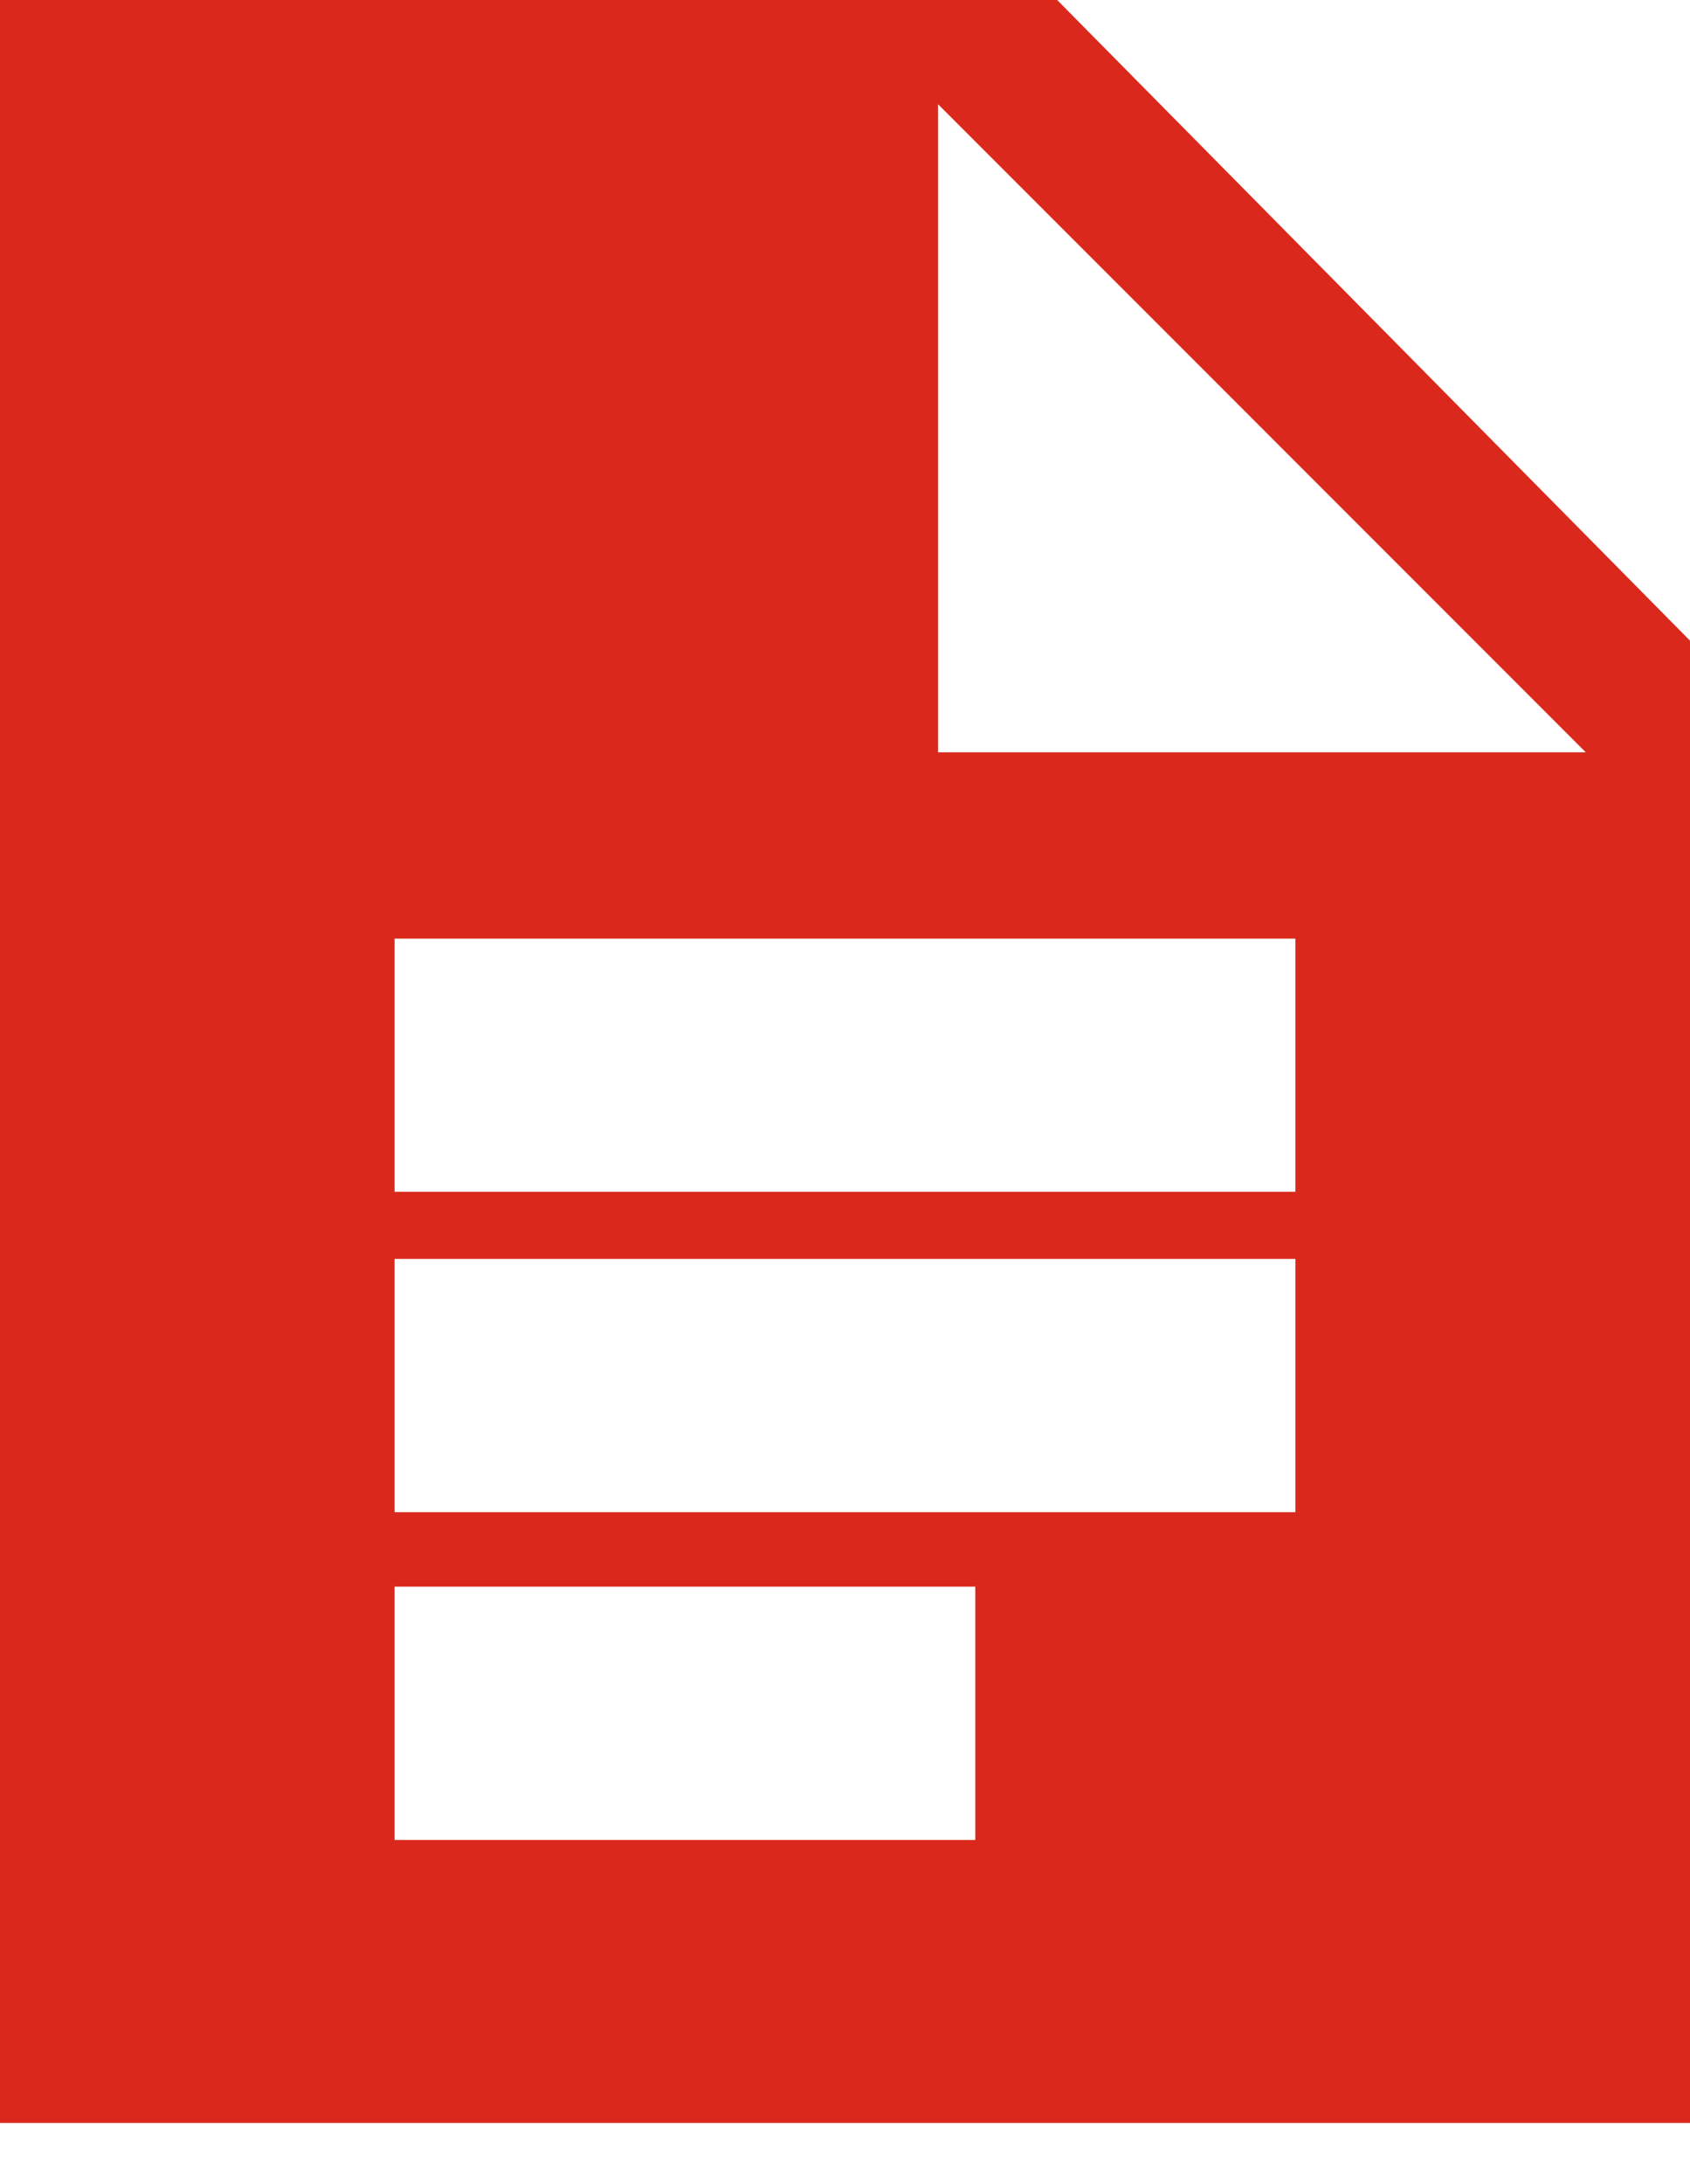 <?xml version="1.0" encoding="UTF-8"?>
<svg width="24px" height="31px" viewBox="0 0 24 31" version="1.1" xmlns="http://www.w3.org/2000/svg" xmlns:xlink="http://www.w3.org/1999/xlink">
    <title>noun_form_2165783</title>
    <g id="5-INSURANCE-&amp;-FINANCIAL-SERVICES" stroke="none" stroke-width="1" fill="none" fill-rule="evenodd">
        <g id="T13-:-5.2-Resources-Overview" transform="translate(-852, -809)" fill="#DA291C">
            <g id="noun_form_2165783" transform="translate(852, 809)">
                <path d="M15.013,0 L0,0 L0,30.132 L24,30.132 L24,9.093 L15.013,0 Z M13.85,26.115 L5.604,26.115 L5.604,22.52 L13.85,22.52 L13.85,26.115 Z M18.396,21.463 L5.604,21.463 L5.604,17.868 L18.396,17.868 L18.396,21.463 Z M18.396,16.916 L5.604,16.916 L5.604,13.322 L18.396,13.322 L18.396,16.916 Z M13.322,10.678 L13.322,1.48 L22.52,10.678 L13.322,10.678 Z" id="Shape"></path>
            </g>
        </g>
    </g>
</svg>